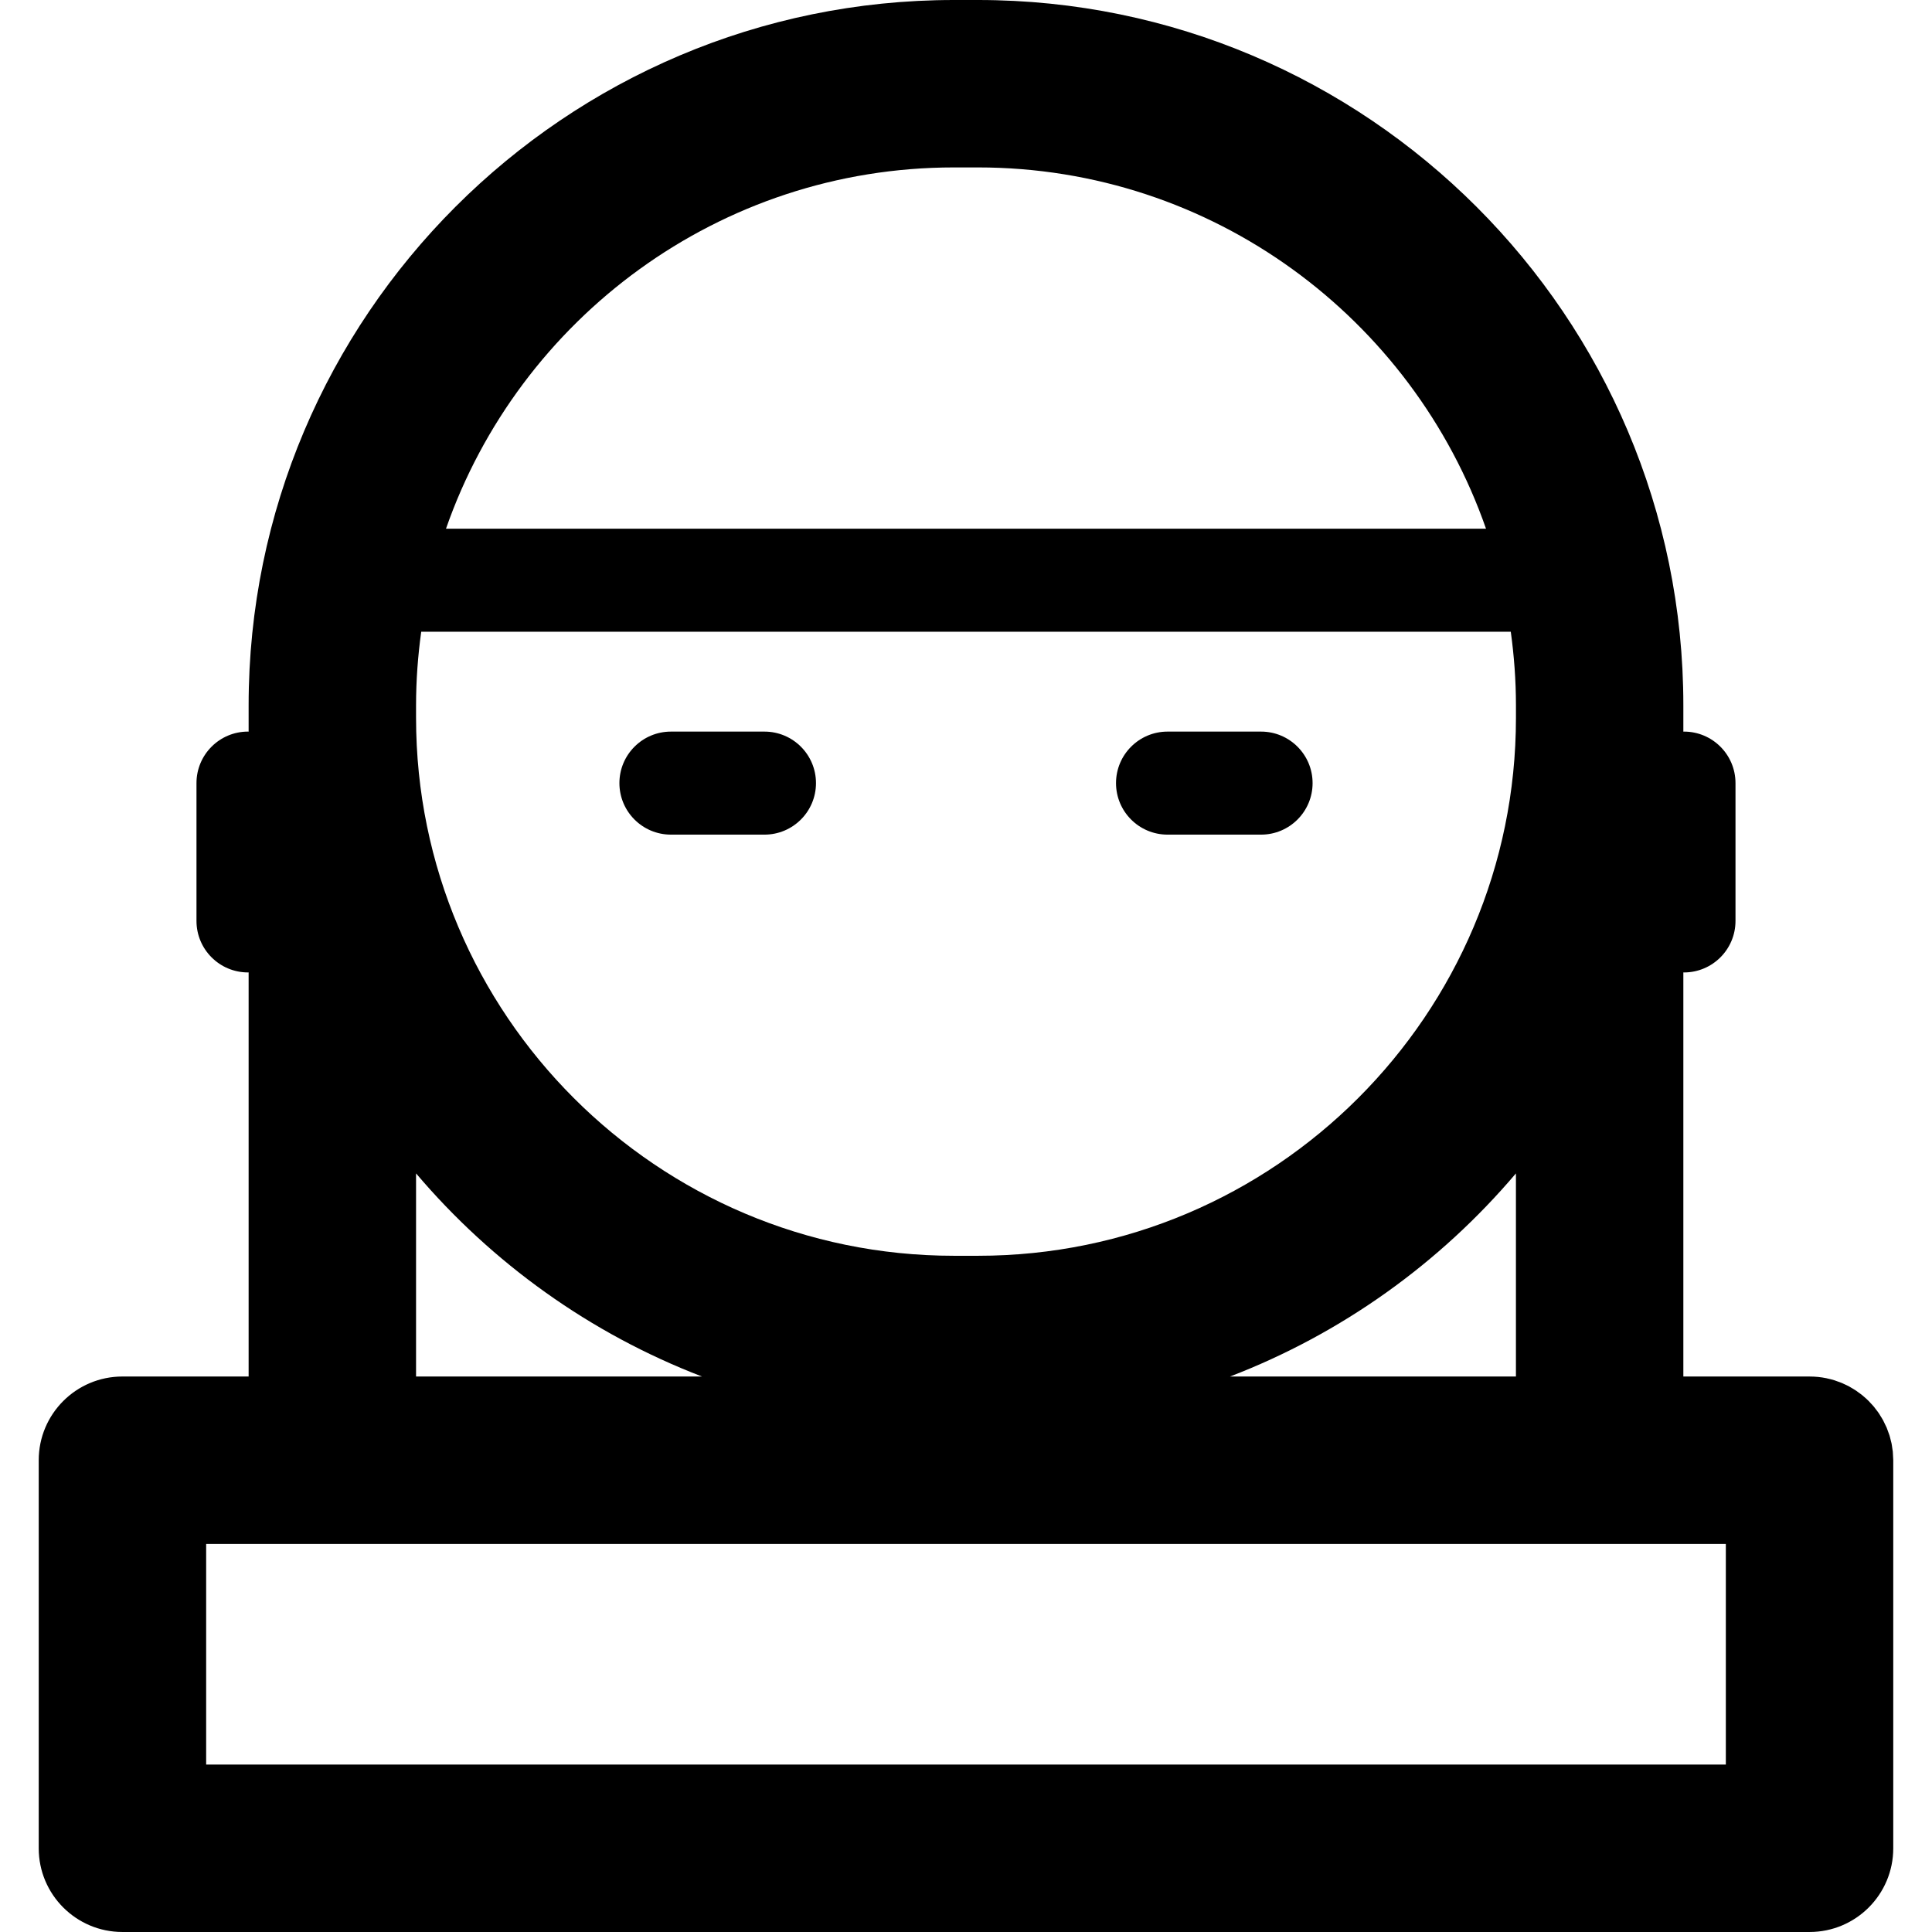 <?xml version="1.0" encoding="iso-8859-1"?>
<!-- Uploaded to: SVG Repo, www.svgrepo.com, Generator: SVG Repo Mixer Tools -->
<!DOCTYPE svg PUBLIC "-//W3C//DTD SVG 1.1//EN" "http://www.w3.org/Graphics/SVG/1.1/DTD/svg11.dtd">
<svg fill="#000000" height="800px" width="800px" version="1.1" id="Capa_1" xmlns="http://www.w3.org/2000/svg" xmlns:xlink="http://www.w3.org/1999/xlink" 
	 viewBox="0 0 150.013 150.013" xml:space="preserve">
<g>
	<path d="M147.005,113.376c0-0.11-0.011-0.217-0.017-0.325c-0.006-0.112-0.006-0.226-0.018-0.337
		c-0.01-0.096-0.029-0.188-0.043-0.283c-0.018-0.121-0.031-0.244-0.056-0.362c-0.018-0.089-0.045-0.175-0.067-0.262
		c-0.03-0.12-0.056-0.242-0.093-0.36c-0.027-0.087-0.063-0.17-0.094-0.255c-0.041-0.114-0.078-0.231-0.125-0.342
		c-0.042-0.098-0.092-0.191-0.139-0.287c-0.045-0.093-0.085-0.189-0.135-0.28c-0.064-0.118-0.138-0.23-0.208-0.343
		c-0.04-0.064-0.075-0.131-0.117-0.193c-0.083-0.124-0.176-0.24-0.268-0.358c-0.037-0.047-0.069-0.097-0.106-0.142
		c-0.095-0.115-0.198-0.222-0.3-0.33c-0.041-0.043-0.078-0.089-0.119-0.131c-0.132-0.132-0.271-0.256-0.414-0.376
		c-0.017-0.014-0.031-0.03-0.048-0.043c-0.125-0.103-0.256-0.197-0.388-0.29c-0.038-0.027-0.073-0.058-0.112-0.084
		c-0.142-0.096-0.29-0.182-0.439-0.267c-0.033-0.019-0.063-0.041-0.096-0.059c-0.146-0.08-0.299-0.149-0.452-0.218
		c-0.04-0.018-0.077-0.039-0.117-0.056c-0.129-0.055-0.263-0.099-0.396-0.145c-0.067-0.023-0.132-0.052-0.201-0.074
		c-0.186-0.058-0.376-0.105-0.569-0.146c-0.018-0.004-0.036-0.01-0.054-0.014c-0.423-0.087-0.861-0.132-1.31-0.132
		c0,0-0.003,0-0.005,0l-9.793,0v-31.38c0.017,0,0.032,0.005,0.049,0.005c2.209,0,4-1.791,4-4V60.806c0-2.209-1.791-4-4-4
		c-0.017,0-0.032,0.005-0.049,0.005v-1.069v-0.975C130.708,24.568,106.14,0,75.942,0h-1.871C43.873,0,19.305,24.568,19.305,54.766
		v0.975v1.069c-0.017,0-0.032-0.005-0.049-0.005c-2.209,0-4,1.791-4,4v10.701c0,2.209,1.791,4,4,4c0.017,0,0.032-0.005,0.049-0.005
		v31.38l-9.788,0c-0.003,0-0.006,0-0.01,0c-3.59,0-6.5,2.91-6.5,6.5v30.131c0,3.59,2.91,6.5,6.5,6.5h130.998
		c3.59,0,6.5-2.91,6.5-6.5v-30.131c0-0.001,0-0.002,0-0.002C147.005,113.378,147.005,113.377,147.005,113.376z M95.505,106.882
		c8.675-3.33,16.291-8.802,22.202-15.772v15.771L95.505,106.882z M32.305,54.766c0-1.939,0.144-3.844,0.401-5.713h84.601
		c0.257,1.869,0.401,3.774,0.401,5.713v0.975c0,23.03-18.736,41.766-41.766,41.766h-1.871c-23.029,0-41.766-18.736-41.766-41.766
		V54.766z M74.071,13h1.871c18.227,0,33.754,11.741,39.442,28.053H34.629C40.317,24.741,55.844,13,74.071,13z M32.305,91.11
		c5.911,6.969,13.528,12.442,22.203,15.772l-22.203,0V91.11z M16.007,137.013v-17.131h117.998v17.131H16.007z"/>
	<path d="M52.095,64.806h7.263c2.209,0,4-1.791,4-4s-1.791-4-4-4h-7.263c-2.209,0-4,1.791-4,4S49.886,64.806,52.095,64.806z"/>
	<path d="M90.655,64.806h7.263c2.209,0,4-1.791,4-4s-1.791-4-4-4h-7.263c-2.209,0-4,1.791-4,4S88.446,64.806,90.655,64.806z"/>
</g>
</svg>